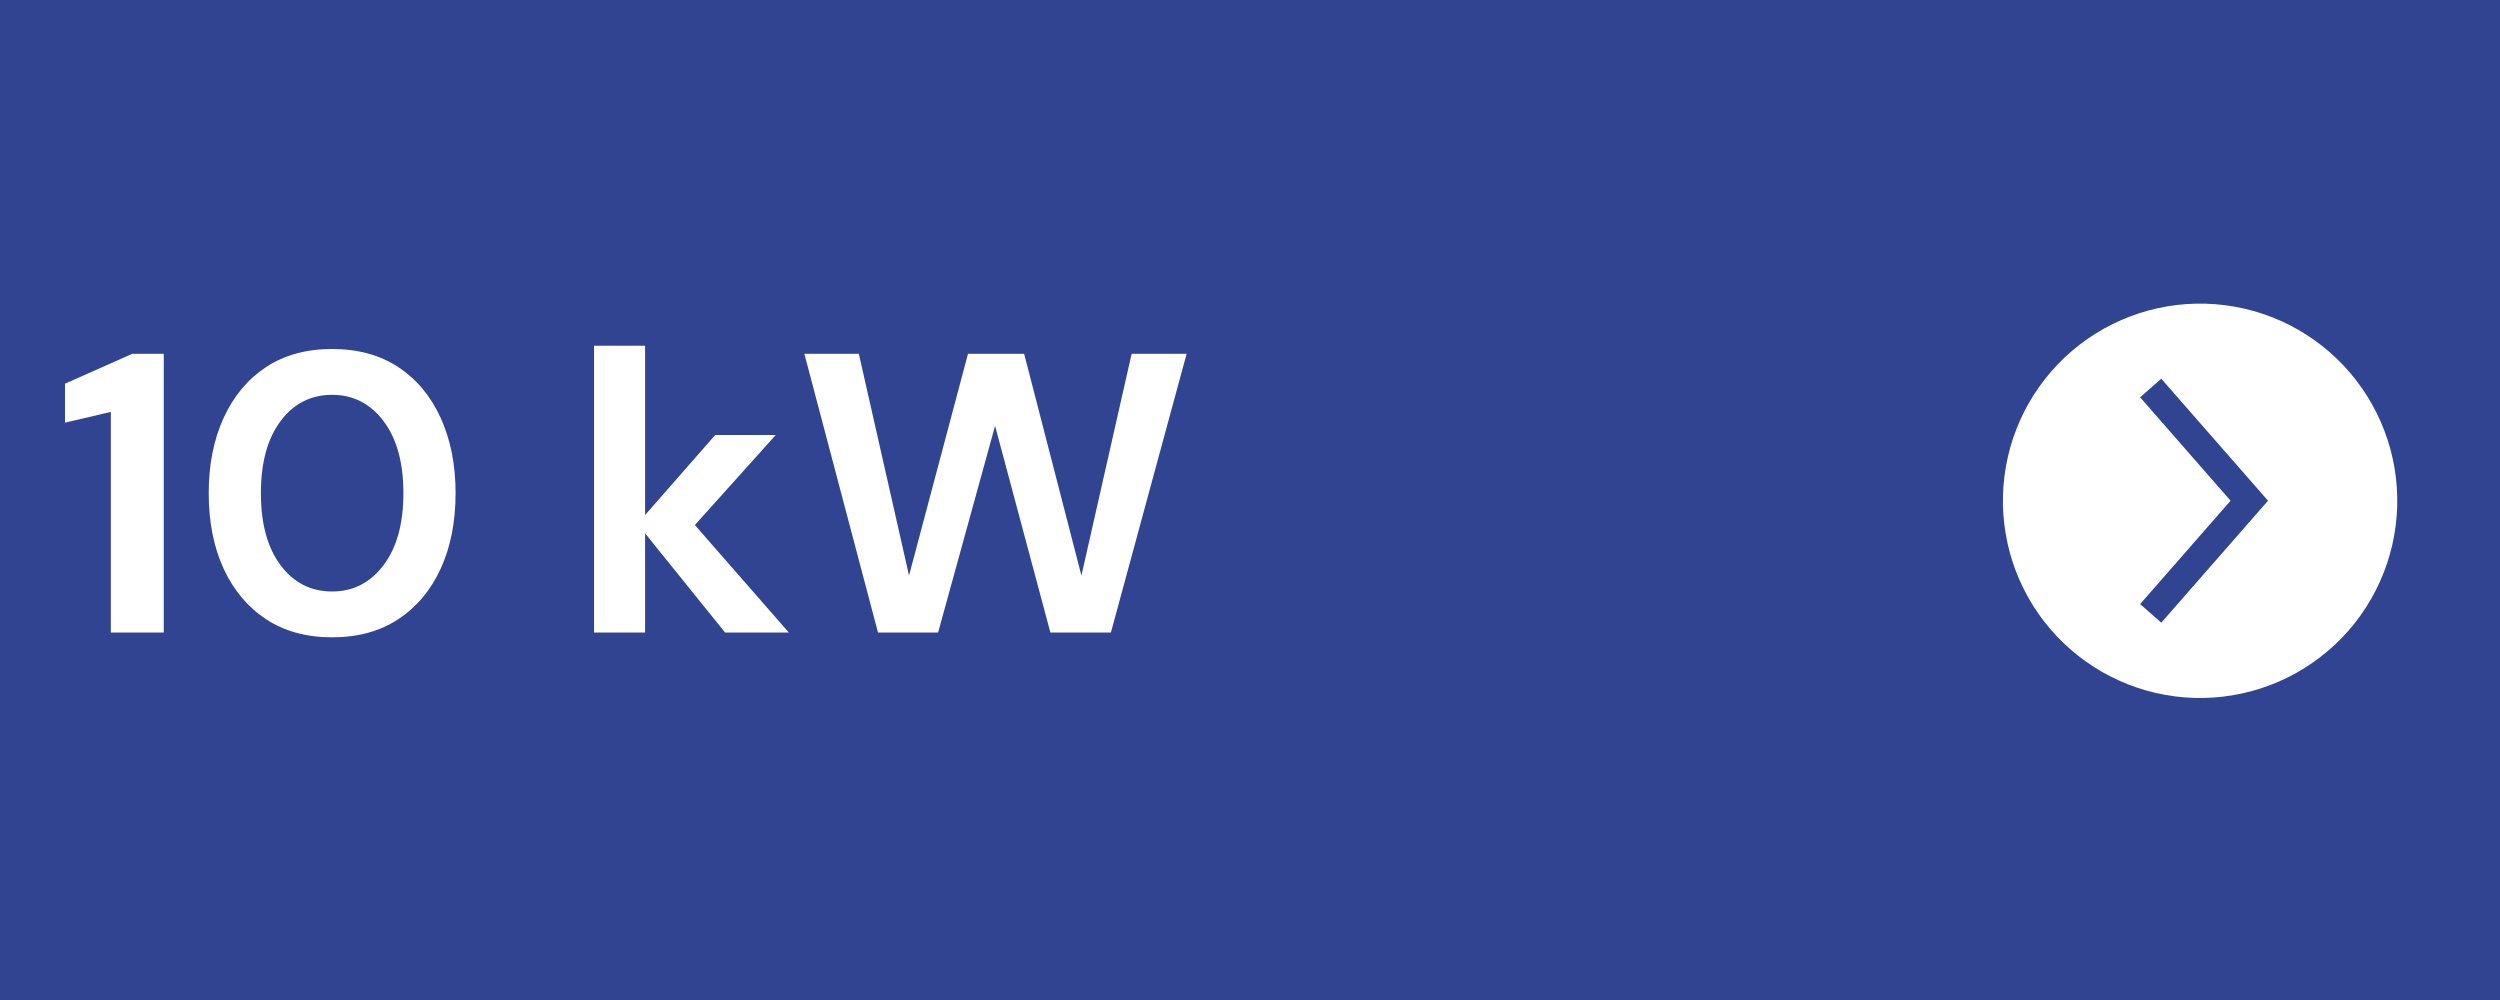 <svg version="1.0" preserveAspectRatio="xMidYMid meet" height="200" viewBox="0 0 375 150" zoomAndPan="magnify" width="500" xmlns:xlink="http://www.w3.org/1999/xlink" xmlns="http://www.w3.org/2000/svg"><defs><g></g></defs><rect fill-opacity="1" height="180" y="-15" fill="#ffffff" width="450" x="-37.5"></rect><rect fill-opacity="1" height="180" y="-15" fill="#314491" width="450" x="-37.5"></rect><path fill-rule="nonzero" fill-opacity="1" d="M 359.578 75.992 C 359.605 75.023 359.586 74.059 359.52 73.09 C 359.453 72.125 359.34 71.164 359.18 70.211 C 359.02 69.254 358.812 68.309 358.559 67.375 C 358.305 66.441 358.008 65.52 357.66 64.613 C 357.316 63.711 356.93 62.824 356.5 61.957 C 356.07 61.09 355.598 60.246 355.082 59.422 C 354.566 58.602 354.016 57.809 353.422 57.043 C 352.832 56.277 352.203 55.539 351.539 54.836 C 350.875 54.129 350.176 53.461 349.449 52.824 C 348.719 52.188 347.957 51.586 347.168 51.027 C 346.379 50.465 345.566 49.941 344.727 49.461 C 343.887 48.98 343.023 48.539 342.141 48.141 C 341.258 47.746 340.355 47.391 339.438 47.082 C 338.52 46.773 337.59 46.512 336.645 46.297 C 335.703 46.078 334.75 45.906 333.789 45.785 C 332.828 45.66 331.863 45.582 330.895 45.555 C 329.926 45.527 328.961 45.543 327.992 45.609 C 327.027 45.676 326.066 45.789 325.113 45.949 C 324.156 46.109 323.211 46.316 322.277 46.57 C 321.344 46.824 320.422 47.125 319.516 47.469 C 318.609 47.812 317.723 48.199 316.855 48.629 C 315.988 49.059 315.145 49.531 314.324 50.047 C 313.504 50.559 312.711 51.113 311.941 51.703 C 311.176 52.297 310.441 52.922 309.734 53.586 C 309.031 54.25 308.359 54.949 307.723 55.68 C 307.086 56.406 306.488 57.168 305.926 57.957 C 305.363 58.746 304.84 59.559 304.359 60.398 C 303.875 61.238 303.438 62.102 303.039 62.984 C 302.641 63.867 302.289 64.77 301.98 65.688 C 301.672 66.605 301.406 67.535 301.191 68.48 C 300.973 69.422 300.801 70.375 300.68 71.336 C 300.555 72.297 300.477 73.262 300.449 74.227 C 300.418 75.195 300.438 76.164 300.504 77.129 C 300.57 78.098 300.684 79.055 300.844 80.012 C 301.004 80.969 301.211 81.91 301.461 82.848 C 301.715 83.781 302.016 84.703 302.355 85.609 C 302.699 86.512 303.086 87.398 303.52 88.266 C 303.949 89.133 304.422 89.98 304.934 90.801 C 305.449 91.621 306 92.414 306.59 93.184 C 307.184 93.949 307.812 94.684 308.477 95.391 C 309.137 96.098 309.836 96.766 310.566 97.402 C 311.293 98.039 312.055 98.641 312.844 99.203 C 313.633 99.766 314.445 100.285 315.285 100.77 C 316.125 101.25 316.988 101.691 317.871 102.09 C 318.754 102.488 319.652 102.84 320.57 103.148 C 321.488 103.457 322.418 103.723 323.363 103.941 C 324.309 104.156 325.258 104.328 326.219 104.453 C 327.18 104.578 328.145 104.652 329.113 104.684 C 330.082 104.711 331.051 104.695 332.016 104.629 C 332.984 104.562 333.945 104.449 334.902 104.289 C 335.855 104.129 336.801 103.922 337.738 103.672 C 338.672 103.418 339.594 103.117 340.5 102.773 C 341.406 102.43 342.293 102.043 343.164 101.613 C 344.031 101.184 344.875 100.711 345.699 100.195 C 346.52 99.68 347.312 99.129 348.082 98.535 C 348.848 97.945 349.586 97.316 350.289 96.652 C 350.996 95.988 351.668 95.289 352.305 94.559 C 352.941 93.828 353.543 93.07 354.105 92.277 C 354.668 91.488 355.188 90.676 355.672 89.832 C 356.152 88.992 356.594 88.129 356.988 87.246 C 357.387 86.363 357.742 85.461 358.051 84.543 C 358.359 83.625 358.621 82.691 358.84 81.746 C 359.055 80.801 359.227 79.848 359.348 78.887 C 359.473 77.926 359.547 76.961 359.578 75.992 Z M 321.02 90.613 L 334.586 75.105 L 321.02 59.598 L 324.191 56.809 L 340.203 75.105 L 324.191 93.402 Z M 321.02 90.613" fill="#ffffff"></path><g fill-opacity="1" fill="#ffffff"><g transform="translate(8.016, 94.879)"><g><path d="M 8.609 0 L 8.609 -33.094 L 1.734 -31.484 L 1.734 -37.328 L 11.828 -41.812 L 16.547 -41.812 L 16.547 0 Z M 8.609 0"></path></g></g></g><g fill-opacity="1" fill="#ffffff"><g transform="translate(28.619, 94.879)"><g><path d="M 21.203 0.719 C 17.336 0.719 14.031 -0.188 11.281 -2 C 8.539 -3.812 6.422 -6.336 4.922 -9.578 C 3.43 -12.828 2.688 -16.602 2.688 -20.906 C 2.688 -25.164 3.43 -28.926 4.922 -32.188 C 6.422 -35.457 8.539 -38 11.281 -39.812 C 14.031 -41.625 17.336 -42.531 21.203 -42.531 C 25.066 -42.531 28.375 -41.625 31.125 -39.812 C 33.875 -38 35.992 -35.457 37.484 -32.188 C 38.973 -28.926 39.719 -25.164 39.719 -20.906 C 39.719 -16.602 38.973 -12.828 37.484 -9.578 C 35.992 -6.336 33.875 -3.812 31.125 -2 C 28.375 -0.188 25.066 0.719 21.203 0.719 Z M 21.203 -6.156 C 24.348 -6.156 26.914 -7.469 28.906 -10.094 C 30.895 -12.719 31.891 -16.32 31.891 -20.906 C 31.891 -25.488 30.895 -29.094 28.906 -31.719 C 26.914 -34.344 24.348 -35.656 21.203 -35.656 C 18.016 -35.656 15.438 -34.344 13.469 -31.719 C 11.5 -29.094 10.516 -25.488 10.516 -20.906 C 10.516 -16.32 11.5 -12.719 13.469 -10.094 C 15.438 -7.469 18.016 -6.156 21.203 -6.156 Z M 21.203 -6.156"></path></g></g></g><g fill-opacity="1" fill="#ffffff"><g transform="translate(71.019, 94.879)"><g></g></g></g><g fill-opacity="1" fill="#ffffff"><g transform="translate(85.232, 94.879)"><g><path d="M 3.875 0 L 3.875 -43.016 L 11.531 -43.016 L 11.531 -17.625 L 22.047 -29.625 L 31.125 -29.625 L 19 -16.125 L 33.094 0 L 23.531 0 L 11.531 -14.875 L 11.531 0 Z M 3.875 0"></path></g></g></g><g fill-opacity="1" fill="#ffffff"><g transform="translate(119.152, 94.879)"><g><path d="M 12.547 0 L 1.5 -41.812 L 9.672 -41.812 L 17.203 -8.547 L 26.047 -41.812 L 34.469 -41.812 L 43.062 -8.547 L 50.594 -41.812 L 58.844 -41.812 L 47.484 0 L 38.406 0 L 30.109 -31 L 21.562 0 Z M 12.547 0"></path></g></g></g></svg>